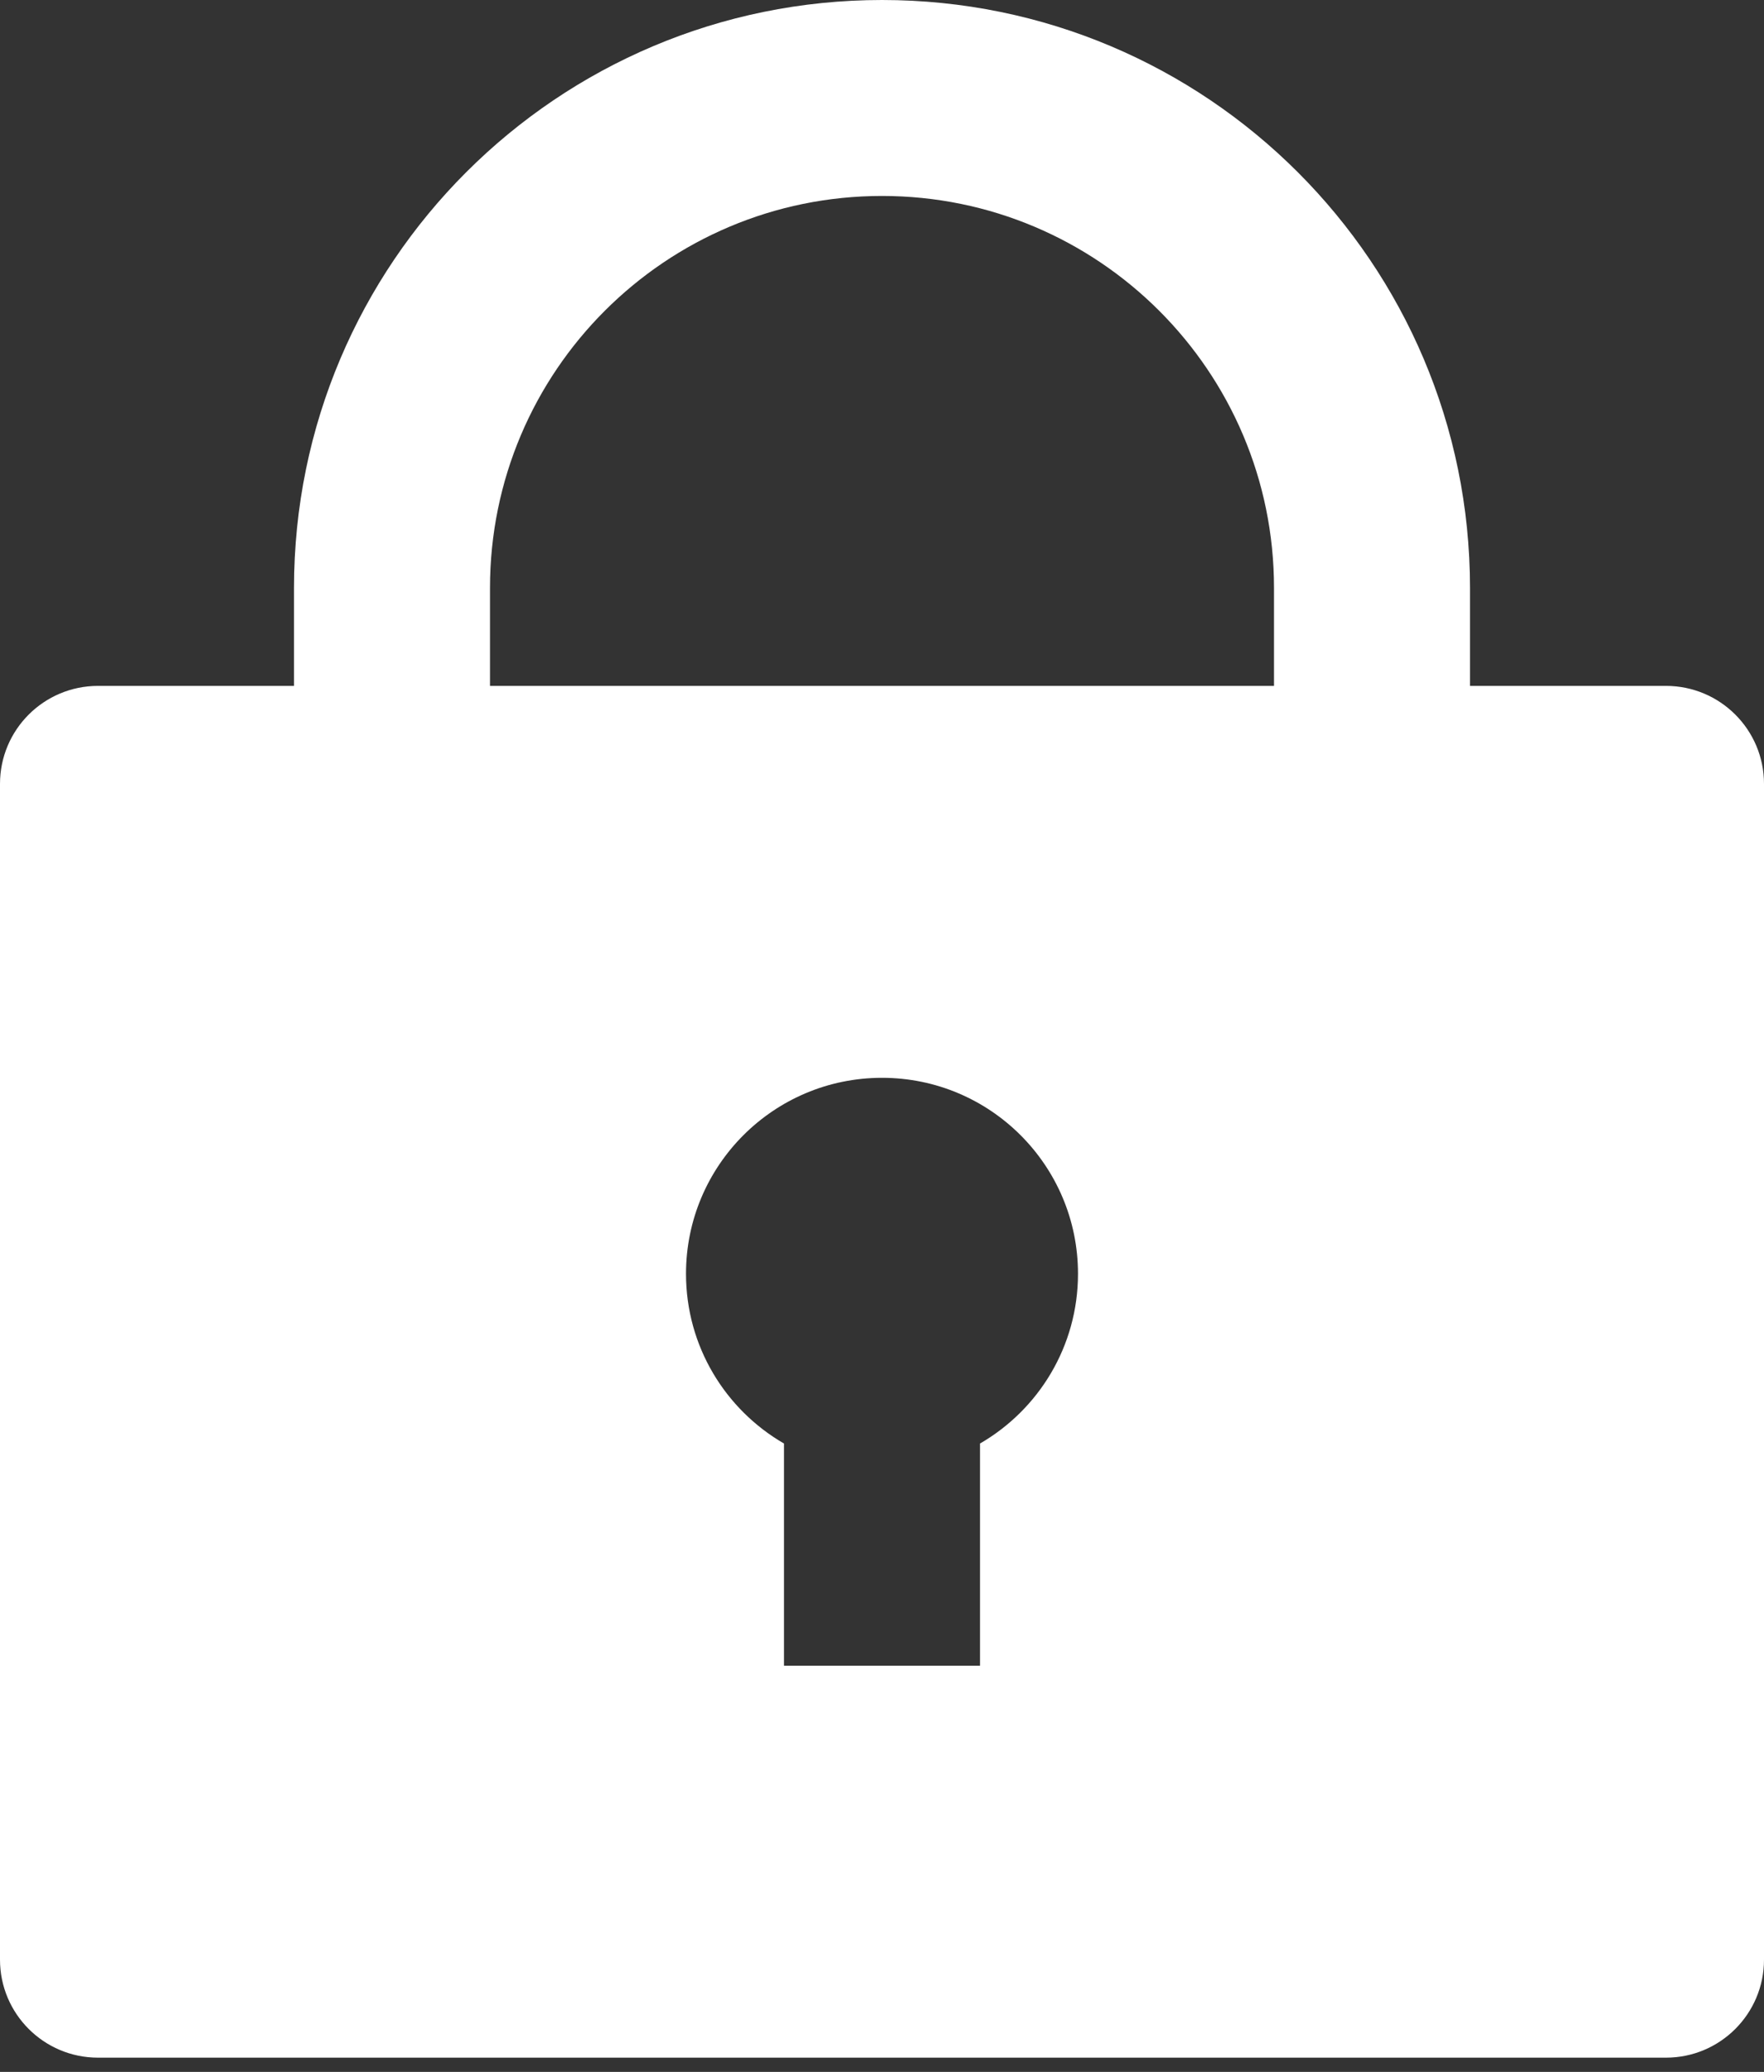 <svg width="103" height="121" viewBox="0 0 103 121" fill="none" xmlns="http://www.w3.org/2000/svg">
<rect x="0" y="0" width="103" height="121" fill="#333333" stroke="none"/>
<path d="M85.833 40.056H97.278C100.438 40.056 103 42.617 103 45.778V114.444C103 117.605 100.438 120.167 97.278 120.167H5.722C2.562 120.167 0 117.605 0 114.444V45.778C0 42.617 2.562 40.056 5.722 40.056H17.167V34.333C17.167 15.371 32.538 0 51.5 0C70.462 0 85.833 15.371 85.833 34.333V40.056ZM45.778 84.302V97.278H57.222V84.302C60.643 82.323 62.944 78.625 62.944 74.389C62.944 68.068 57.821 62.944 51.5 62.944C45.179 62.944 40.056 68.068 40.056 74.389C40.056 78.625 42.357 82.323 45.778 84.302ZM74.389 40.056V34.333C74.389 21.692 64.141 11.444 51.5 11.444C38.859 11.444 28.611 21.692 28.611 34.333V40.056H74.389Z" fill="white"/>
</svg>
